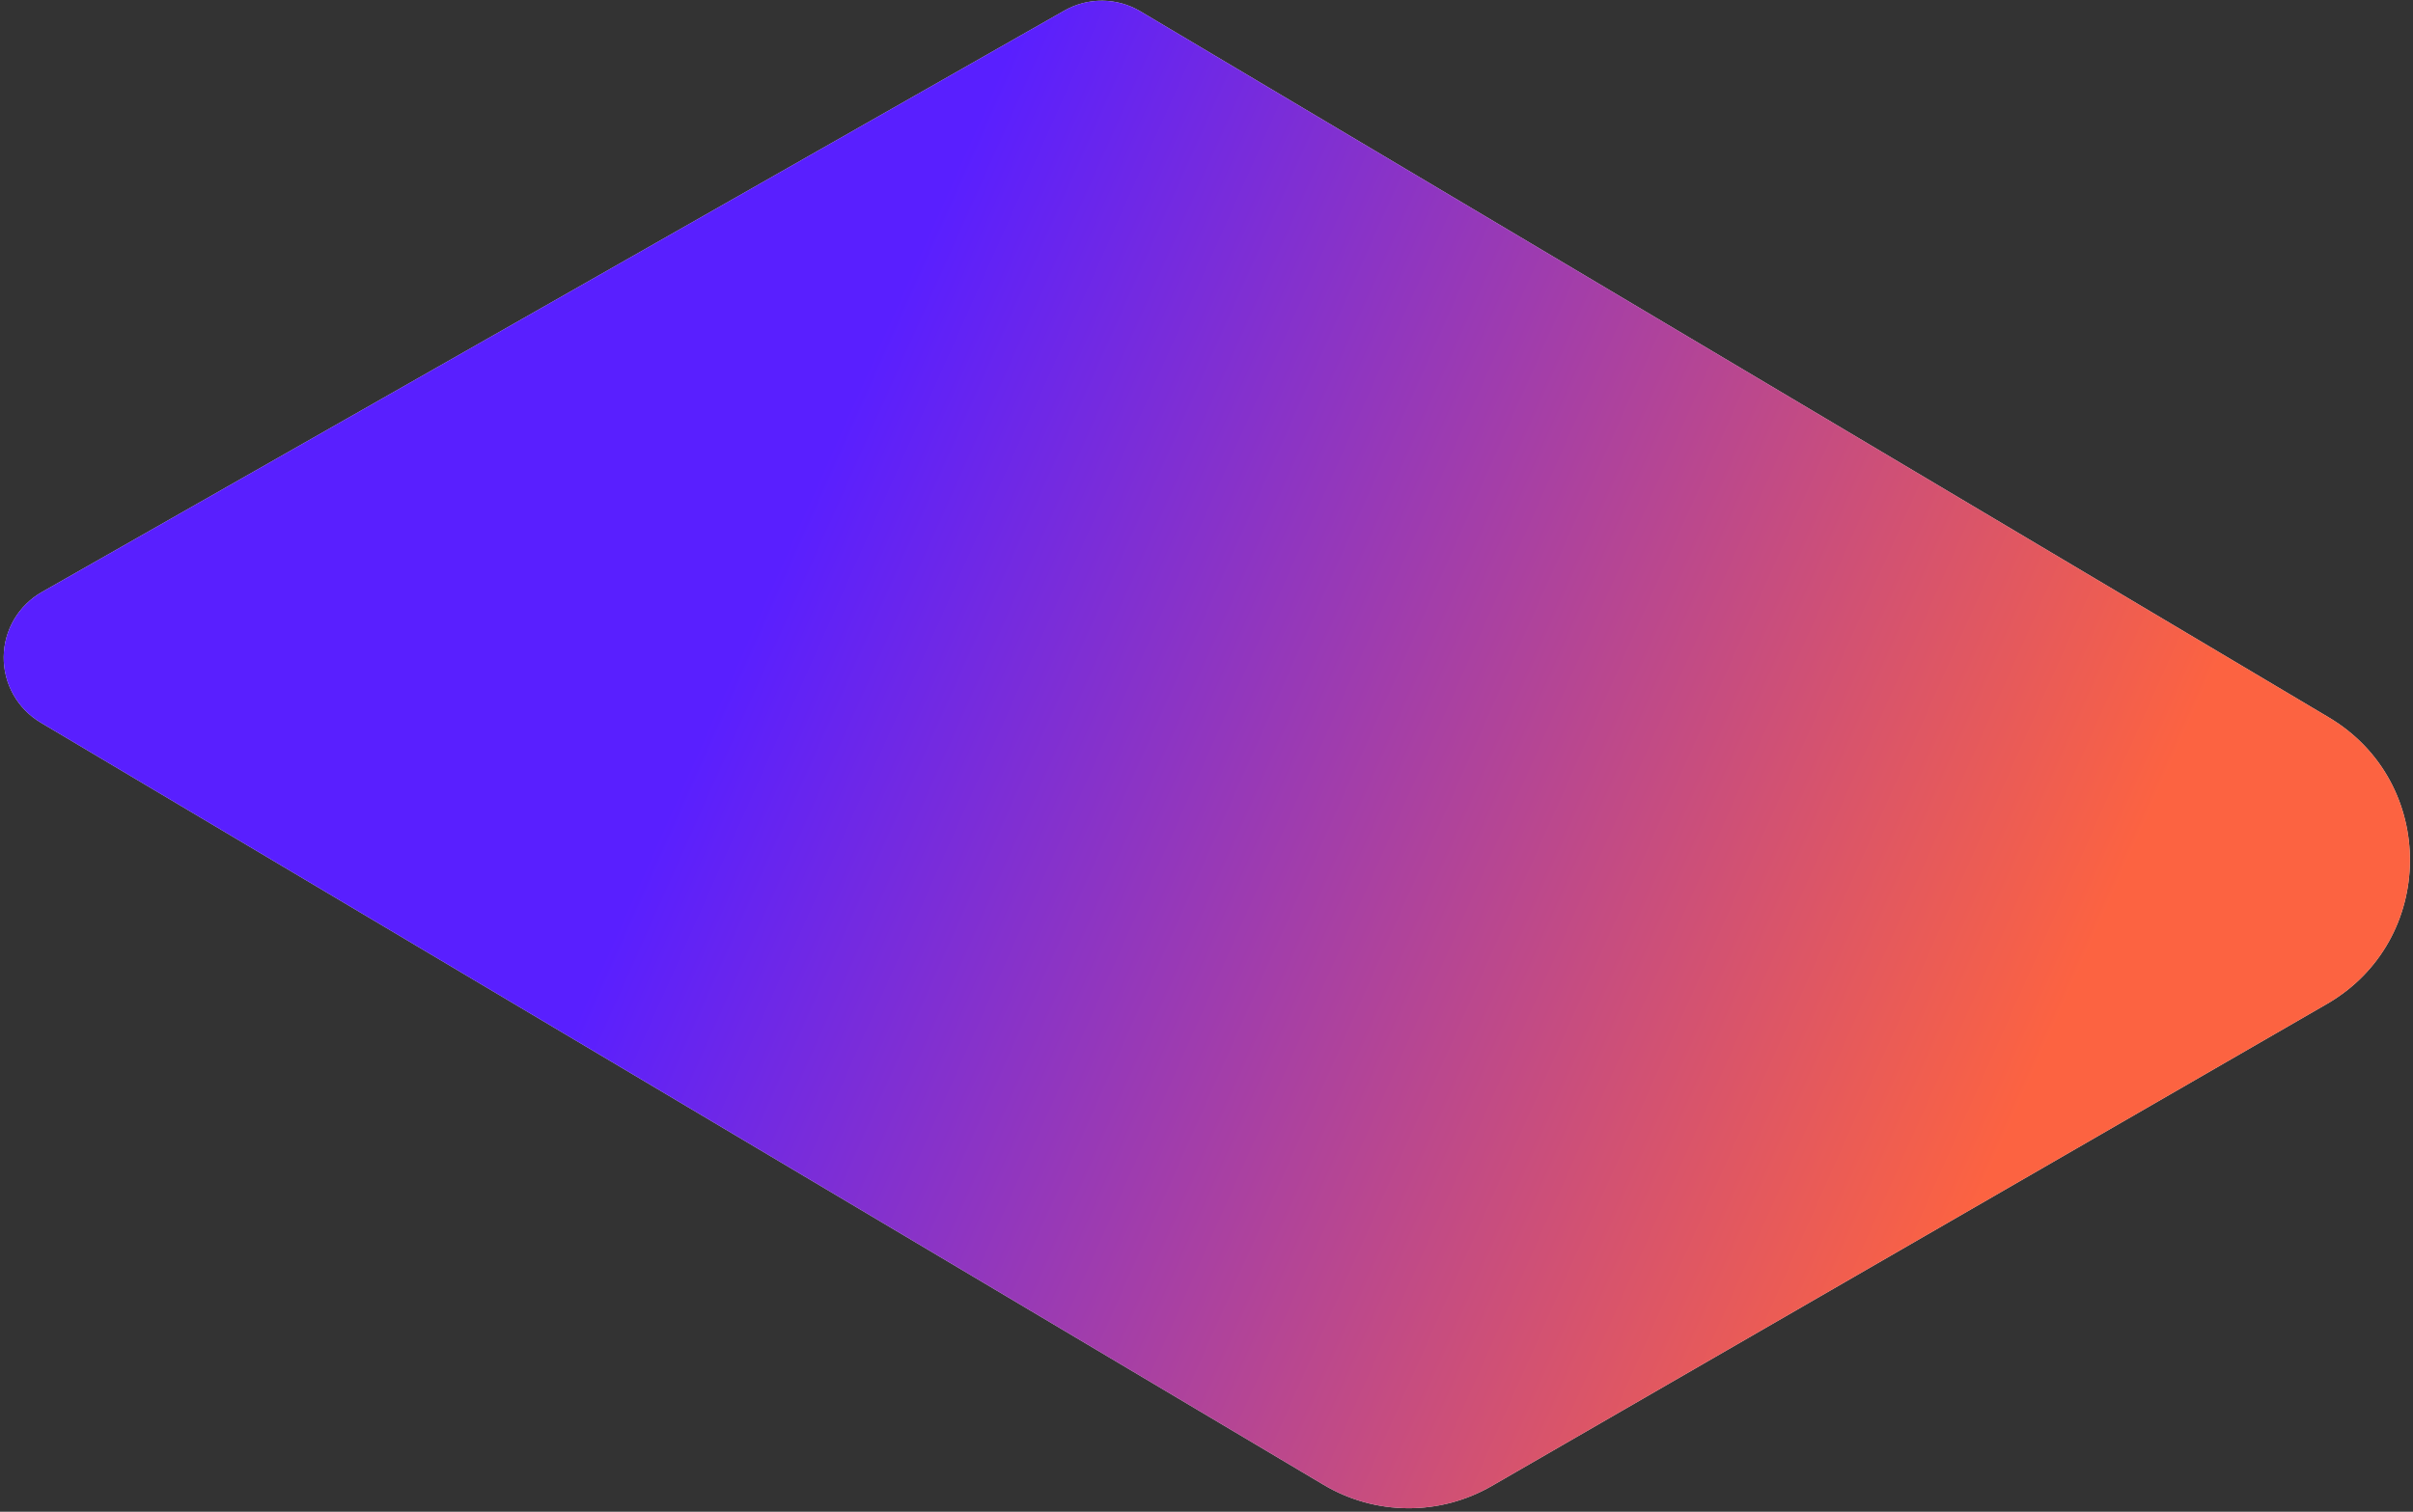 <svg width="592" height="371" viewBox="0 0 592 371" fill="none" xmlns="http://www.w3.org/2000/svg">
<rect x="0" y="0" width="592" height="371" fill="#333333" stroke="none"/>
<path fill-rule="evenodd" clip-rule="evenodd" d="M571.326 176.052L279.762 2.771C276.95 1.101 273.745 0.205 270.474 0.174C267.202 0.144 263.981 0.98 261.137 2.598L10.293 145.287C7.471 146.886 5.118 149.198 3.47 151.993C1.823 154.787 0.937 157.964 0.904 161.207C0.87 164.451 1.688 167.646 3.278 170.473C4.867 173.3 7.171 175.66 9.959 177.316L324.767 364.412C330.994 368.116 338.096 370.093 345.341 370.139C352.587 370.186 359.714 368.3 365.989 364.676L570.874 246.386C597.849 230.812 598.096 191.963 571.326 176.052Z" fill="white"/>
<path fill-rule="evenodd" clip-rule="evenodd" d="M571.326 176.052L279.762 2.771C276.95 1.101 273.745 0.205 270.474 0.174C267.202 0.144 263.981 0.98 261.137 2.598L10.293 145.287C7.471 146.886 5.118 149.198 3.47 151.993C1.823 154.787 0.937 157.964 0.904 161.207C0.87 164.451 1.688 167.646 3.278 170.473C4.867 173.3 7.171 175.66 9.959 177.316L324.767 364.412C330.994 368.116 338.096 370.093 345.341 370.139C352.587 370.186 359.714 368.3 365.989 364.676L570.874 246.386C597.849 230.812 598.096 191.963 571.326 176.052Z" fill="url(#paint0_linear_120_732)" fill-opacity="0.88"/>
<defs>
<linearGradient id="paint0_linear_120_732" x1="101.204" y1="340.088" x2="404.504" y2="475.346" gradientUnits="userSpaceOnUse">
<stop stop-color="#4200FF"/>
<stop offset="1" stop-color="#FB4D27"/>
</linearGradient>
</defs>
</svg>

